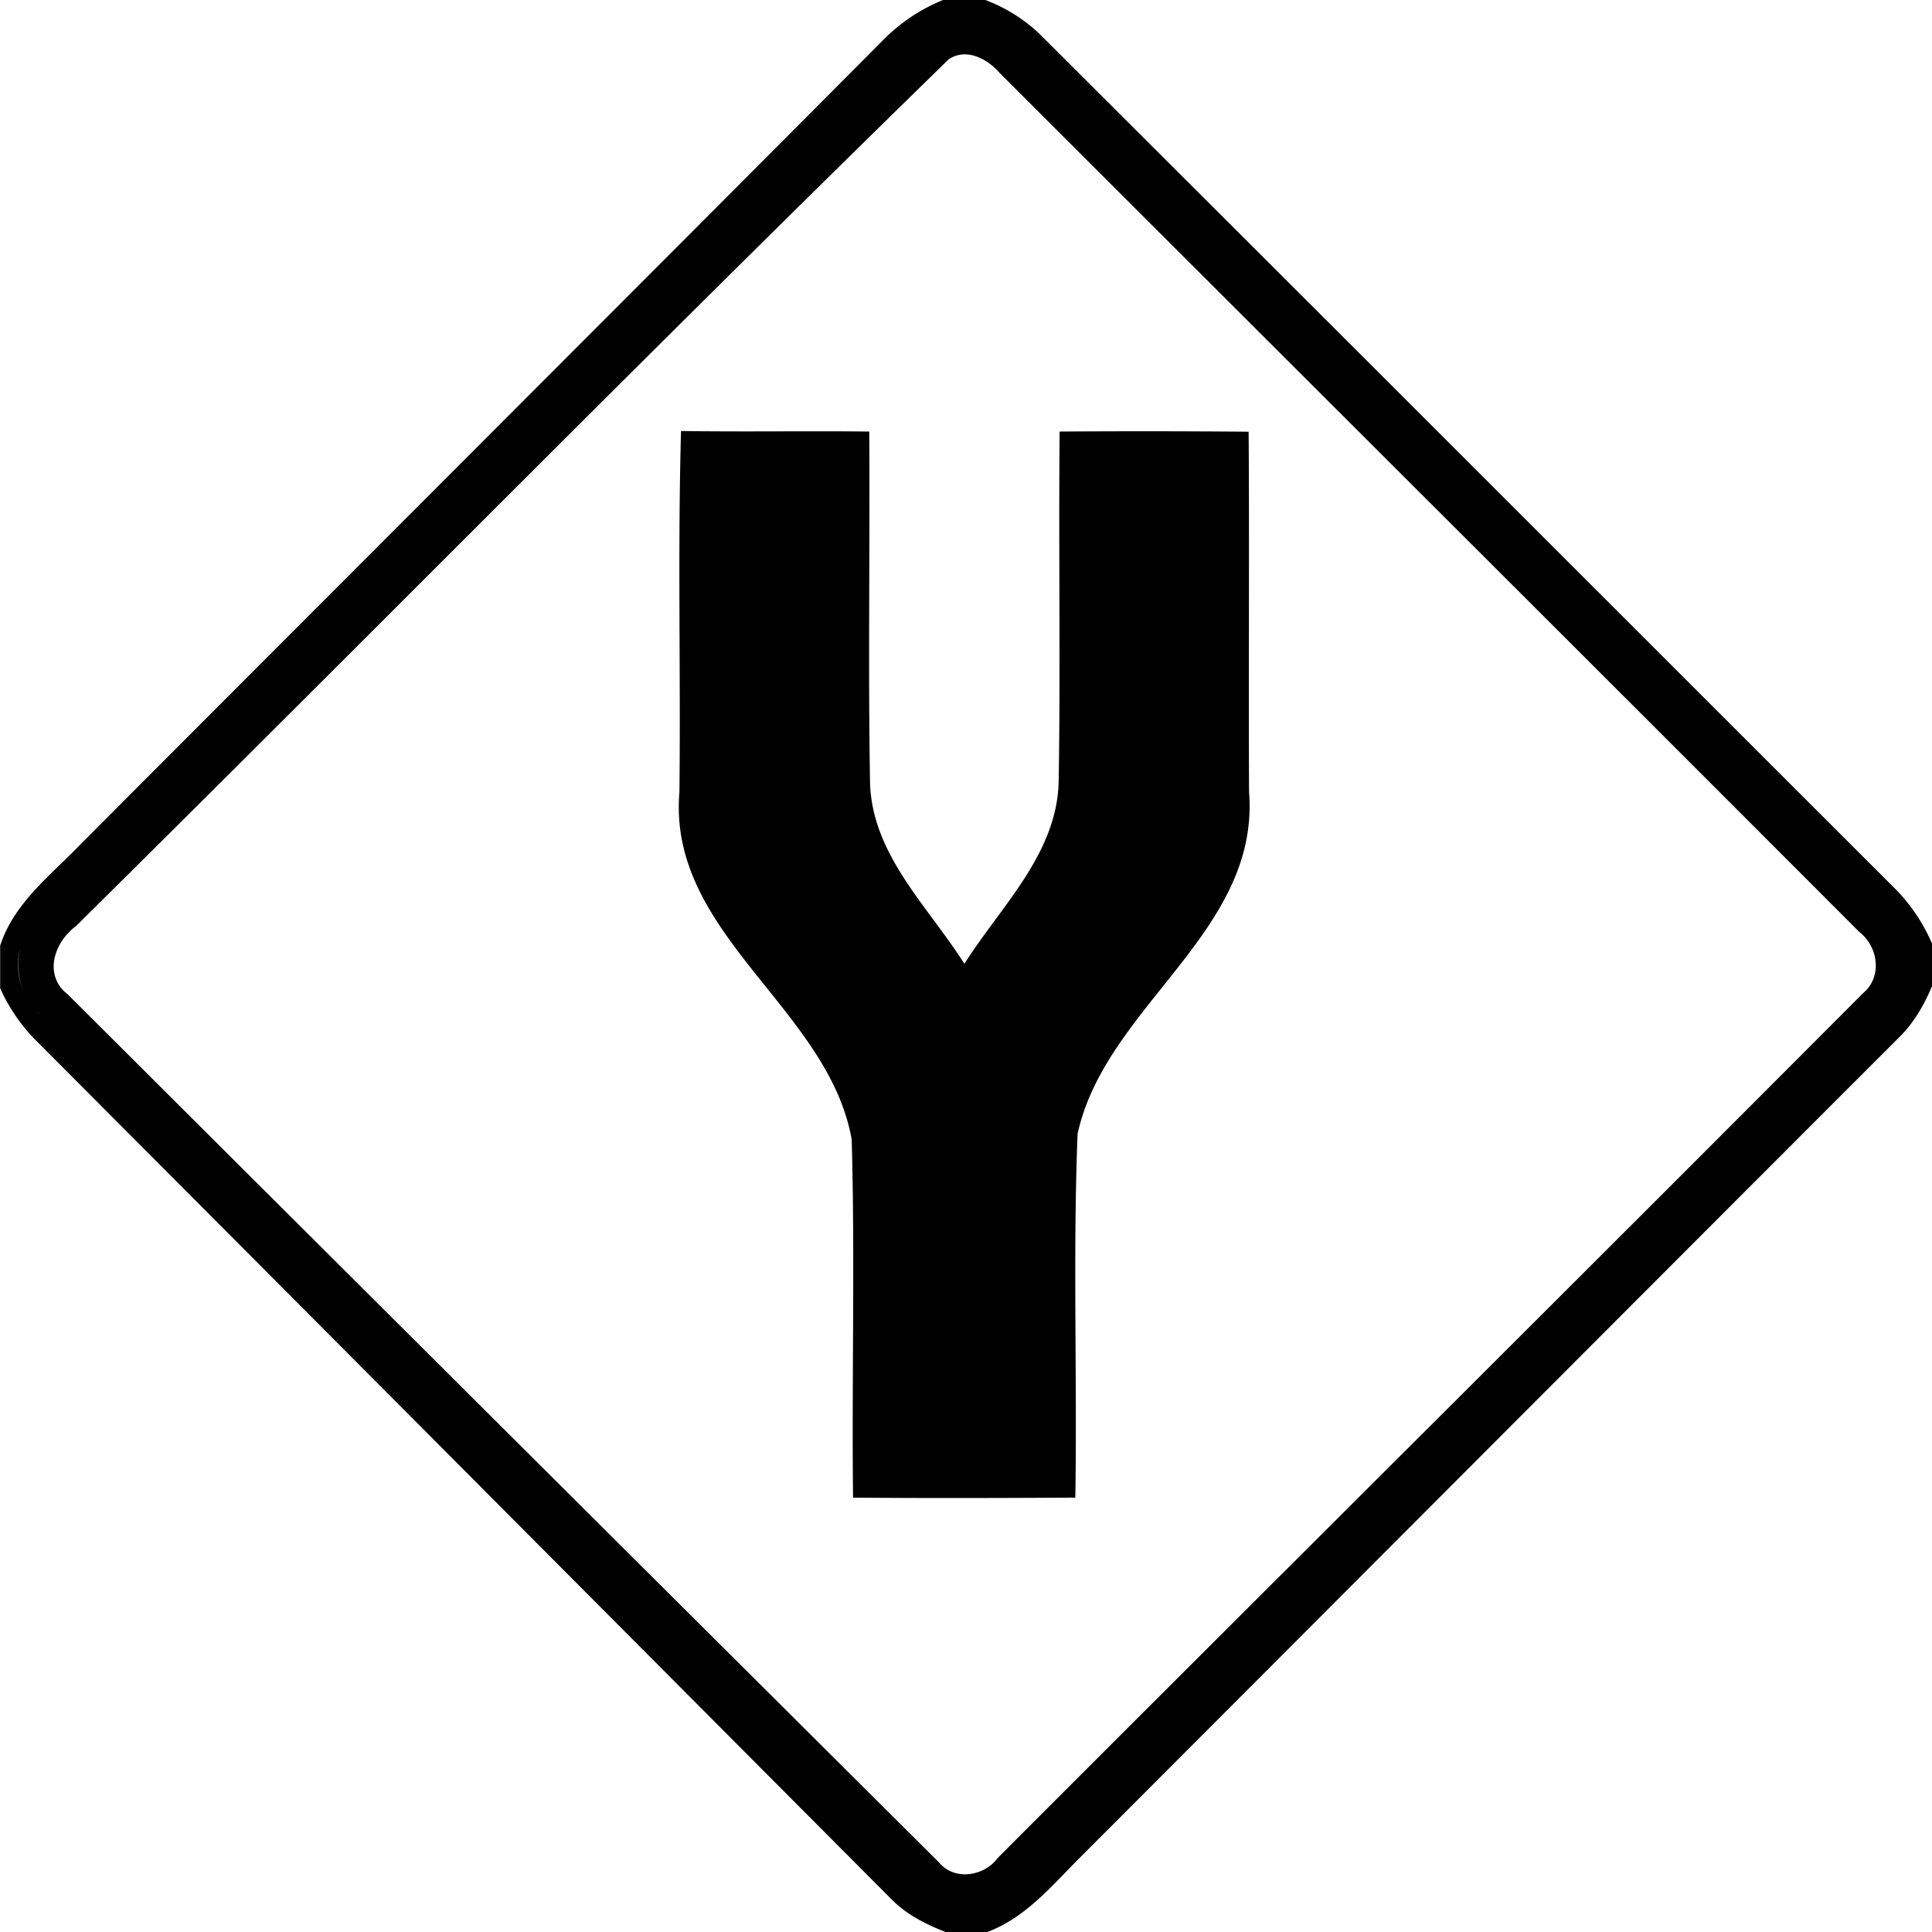 <svg xmlns="http://www.w3.org/2000/svg" width="24" height="24"><path d="M11.72-.002a2.2 2.2 0 0 0-.763.514c-3.313 3.328-6.634 6.645-9.951 9.97-.372.388-.83.732-1.004 1.264v.53a2.2 2.2 0 0 0 .418.622c3.558 3.568 7.11 7.138 10.666 10.707.185.184.42.301.66.395h.518c.463-.172.786-.555 1.123-.896 3.399-3.402 6.793-6.807 10.195-10.208.187-.18.32-.41.42-.65v-.52a2.2 2.2 0 0 0-.469-.695C19.99 7.492 16.45 3.948 12.904.412A2 2 0 0 0 12.24 0h-.52zm.241.678c.171-.011.344.1.457.23 3.559 3.558 7.124 7.11 10.68 10.672.237.186.288.559.043.762-3.575 3.587-7.167 7.156-10.745 10.738-.167.23-.539.29-.73.059A15721 15721 0 0 1 .844 12.355c-.31-.24-.172-.65.1-.851C4.566 7.922 8.143 4.288 11.79.732h.002a.36.36 0 0 1 .168-.056m-3.5 4.678c-.042 1.495-.003 2.993-.02 4.488-.148 1.765 1.852 2.682 2.14 4.314.042 1.481 0 2.966.017 4.448.92.008 1.841.005 2.761 0 .024-1.506-.031-3.014.028-4.518.344-1.588 2.268-2.506 2.13-4.248-.007-1.492.005-2.983-.005-4.475q-1.175-.01-2.348-.002c-.014 1.452.012 2.905-.012 4.356-.025.896-.721 1.543-1.171 2.256-.448-.71-1.143-1.35-1.172-2.243-.025-1.456 0-2.913-.01-4.369-.778-.009-1.557.005-2.336-.007M.516 11.326h.002zm-.266.451c-.065.288.01.61.236.817H.484a.85.85 0 0 1-.234-.817"/></svg>